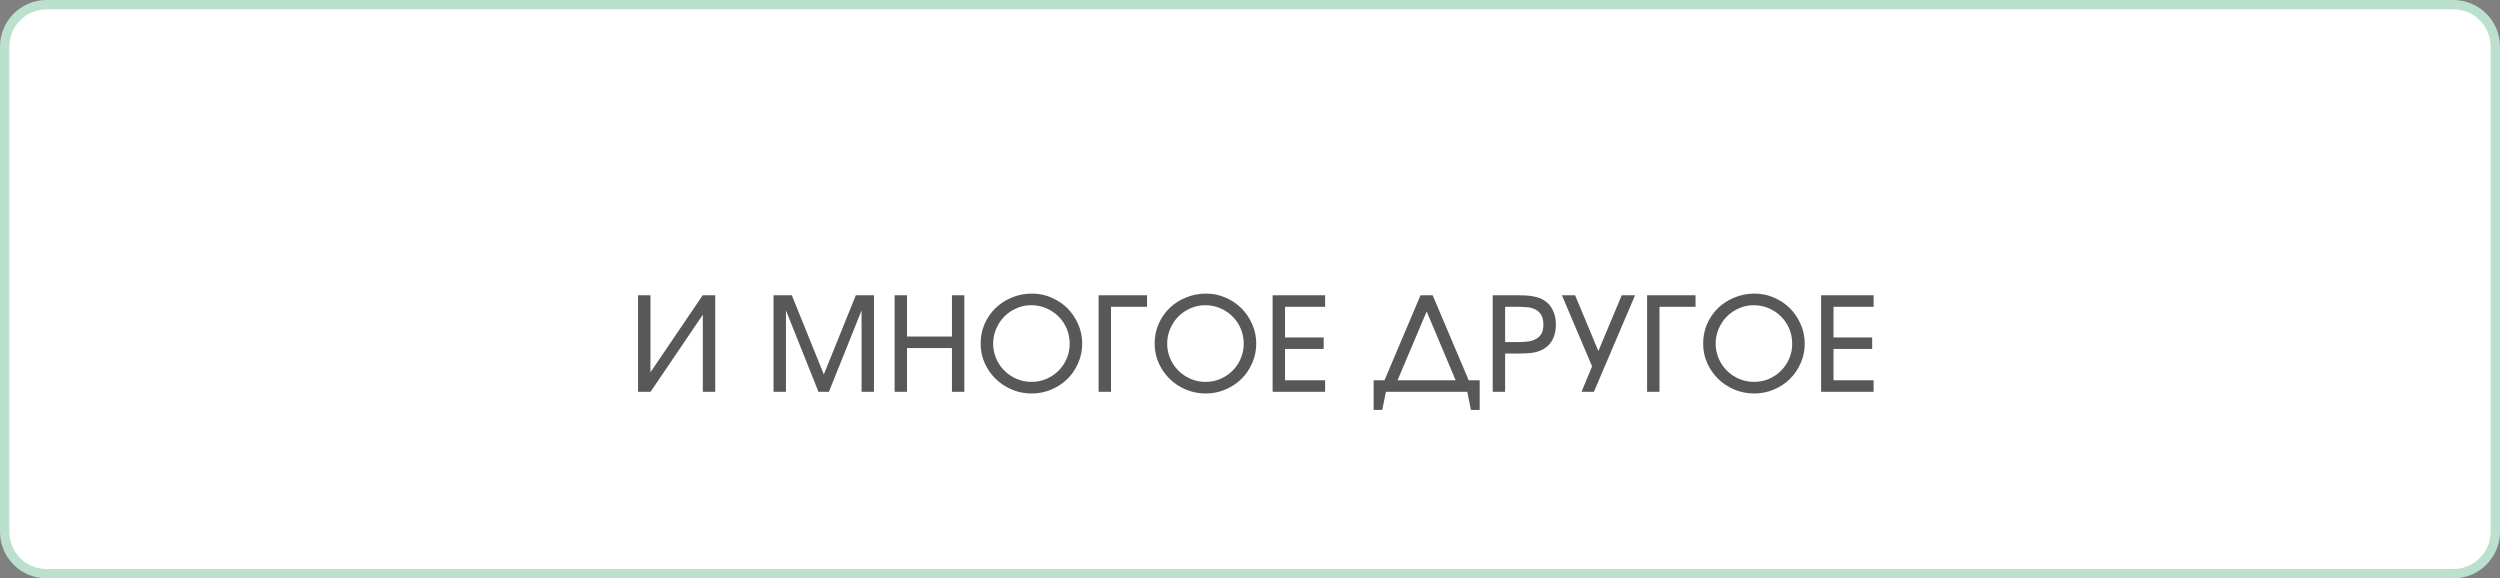 <?xml version="1.0" encoding="UTF-8"?> <svg xmlns="http://www.w3.org/2000/svg" width="268" height="62" viewBox="0 0 268 62" fill="none"><rect x="0" y="0" width="268" height="62" fill="#808080" stroke="none"/><path d="M5 0.5H263C265.485 0.5 267.5 2.515 267.5 5V57C267.5 59.485 265.485 61.5 263 61.5H5C2.515 61.5 0.5 59.485 0.5 57V5C0.5 2.515 2.515 0.5 5 0.5Z" fill="white" stroke="#BBE0CE"></path><path d="M68.398 31.654H69.728V39.914L75.328 31.654H76.672V42H75.342V33.74L69.742 42H68.398V31.654ZM82.924 31.654H84.884L88.314 40.138L91.744 31.654H93.69V42H92.36V33.278L88.86 42H87.74L84.254 33.278V42H82.924V31.654ZM95.902 31.654H97.232V36.078H102.048V31.654H103.378V42H102.048V37.31H97.232V42H95.902V31.654ZM105.123 36.834C105.123 36.087 105.263 35.387 105.543 34.734C105.832 34.081 106.224 33.511 106.719 33.026C107.223 32.541 107.811 32.163 108.483 31.892C109.155 31.612 109.878 31.472 110.653 31.472C111.381 31.472 112.071 31.617 112.725 31.906C113.378 32.186 113.947 32.569 114.433 33.054C114.918 33.539 115.301 34.109 115.581 34.762C115.87 35.406 116.015 36.097 116.015 36.834C116.015 37.571 115.87 38.267 115.581 38.92C115.301 39.573 114.913 40.143 114.419 40.628C113.933 41.104 113.359 41.482 112.697 41.762C112.043 42.042 111.343 42.182 110.597 42.182C109.841 42.182 109.131 42.042 108.469 41.762C107.806 41.482 107.227 41.099 106.733 40.614C106.238 40.129 105.846 39.564 105.557 38.92C105.267 38.267 105.123 37.571 105.123 36.834ZM106.467 36.834C106.467 37.394 106.574 37.926 106.789 38.43C107.003 38.925 107.297 39.359 107.671 39.732C108.044 40.105 108.478 40.399 108.973 40.614C109.477 40.829 110.013 40.936 110.583 40.936C111.152 40.936 111.684 40.829 112.179 40.614C112.673 40.399 113.103 40.11 113.467 39.746C113.84 39.373 114.134 38.939 114.349 38.444C114.563 37.949 114.671 37.417 114.671 36.848C114.671 36.269 114.563 35.728 114.349 35.224C114.134 34.72 113.84 34.286 113.467 33.922C113.093 33.549 112.655 33.255 112.151 33.04C111.647 32.825 111.105 32.718 110.527 32.718C109.976 32.718 109.453 32.83 108.959 33.054C108.464 33.269 108.03 33.563 107.657 33.936C107.293 34.309 107.003 34.748 106.789 35.252C106.574 35.747 106.467 36.274 106.467 36.834ZM117.77 31.654H122.964V32.886H119.1V42H117.77V31.654ZM123.778 36.834C123.778 36.087 123.918 35.387 124.198 34.734C124.487 34.081 124.879 33.511 125.374 33.026C125.878 32.541 126.466 32.163 127.138 31.892C127.81 31.612 128.533 31.472 129.308 31.472C130.036 31.472 130.726 31.617 131.38 31.906C132.033 32.186 132.602 32.569 133.088 33.054C133.573 33.539 133.956 34.109 134.236 34.762C134.525 35.406 134.67 36.097 134.67 36.834C134.67 37.571 134.525 38.267 134.236 38.92C133.956 39.573 133.568 40.143 133.074 40.628C132.588 41.104 132.014 41.482 131.352 41.762C130.698 42.042 129.998 42.182 129.252 42.182C128.496 42.182 127.786 42.042 127.124 41.762C126.461 41.482 125.882 41.099 125.388 40.614C124.893 40.129 124.501 39.564 124.212 38.92C123.922 38.267 123.778 37.571 123.778 36.834ZM125.122 36.834C125.122 37.394 125.229 37.926 125.444 38.43C125.658 38.925 125.952 39.359 126.326 39.732C126.699 40.105 127.133 40.399 127.628 40.614C128.132 40.829 128.668 40.936 129.238 40.936C129.807 40.936 130.339 40.829 130.834 40.614C131.328 40.399 131.758 40.11 132.122 39.746C132.495 39.373 132.789 38.939 133.004 38.444C133.218 37.949 133.326 37.417 133.326 36.848C133.326 36.269 133.218 35.728 133.004 35.224C132.789 34.72 132.495 34.286 132.122 33.922C131.748 33.549 131.31 33.255 130.806 33.04C130.302 32.825 129.76 32.718 129.182 32.718C128.631 32.718 128.108 32.83 127.614 33.054C127.119 33.269 126.685 33.563 126.312 33.936C125.948 34.309 125.658 34.748 125.444 35.252C125.229 35.747 125.122 36.274 125.122 36.834ZM136.425 31.654H142.053V32.886H137.755V36.176H141.899V37.408H137.755V40.768H142.053V42H136.425V31.654ZM147.254 40.768H148.416L152.28 31.654H153.582L157.446 40.768H158.622V43.946H157.684L157.292 42H148.57L148.178 43.946H147.254V40.768ZM156.046 40.768L152.938 33.39L149.816 40.768H156.046ZM160.018 31.654H162.776C163.112 31.654 163.416 31.663 163.686 31.682C163.957 31.701 164.2 31.733 164.414 31.78C164.638 31.827 164.839 31.883 165.016 31.948C165.203 32.013 165.376 32.097 165.534 32.2C165.936 32.443 166.244 32.793 166.458 33.25C166.682 33.698 166.794 34.216 166.794 34.804C166.794 35.364 166.692 35.863 166.486 36.302C166.281 36.741 165.992 37.081 165.618 37.324C165.31 37.529 164.951 37.679 164.54 37.772C164.13 37.856 163.579 37.898 162.888 37.898H161.348V42H160.018V31.654ZM162.818 36.666C163.145 36.666 163.467 36.647 163.784 36.61C164.102 36.573 164.382 36.489 164.624 36.358C164.876 36.227 165.077 36.041 165.226 35.798C165.376 35.555 165.45 35.229 165.45 34.818C165.45 34.342 165.366 33.978 165.198 33.726C165.03 33.465 164.811 33.273 164.54 33.152C164.27 33.021 163.962 32.947 163.616 32.928C163.271 32.9 162.916 32.886 162.552 32.886H161.348V36.666H162.818ZM170.672 39.27L167.438 31.654H168.852L171.344 37.632L173.85 31.654H175.278L170.868 42H169.538L170.672 39.27ZM176.568 31.654H181.762V32.886H177.898V42H176.568V31.654ZM182.576 36.834C182.576 36.087 182.716 35.387 182.996 34.734C183.285 34.081 183.677 33.511 184.172 33.026C184.676 32.541 185.264 32.163 185.936 31.892C186.608 31.612 187.331 31.472 188.106 31.472C188.834 31.472 189.525 31.617 190.178 31.906C190.831 32.186 191.401 32.569 191.886 33.054C192.371 33.539 192.754 34.109 193.034 34.762C193.323 35.406 193.468 36.097 193.468 36.834C193.468 37.571 193.323 38.267 193.034 38.92C192.754 39.573 192.367 40.143 191.872 40.628C191.387 41.104 190.813 41.482 190.15 41.762C189.497 42.042 188.797 42.182 188.05 42.182C187.294 42.182 186.585 42.042 185.922 41.762C185.259 41.482 184.681 41.099 184.186 40.614C183.691 40.129 183.299 39.564 183.01 38.92C182.721 38.267 182.576 37.571 182.576 36.834ZM183.92 36.834C183.92 37.394 184.027 37.926 184.242 38.43C184.457 38.925 184.751 39.359 185.124 39.732C185.497 40.105 185.931 40.399 186.426 40.614C186.93 40.829 187.467 40.936 188.036 40.936C188.605 40.936 189.137 40.829 189.632 40.614C190.127 40.399 190.556 40.11 190.92 39.746C191.293 39.373 191.587 38.939 191.802 38.444C192.017 37.949 192.124 37.417 192.124 36.848C192.124 36.269 192.017 35.728 191.802 35.224C191.587 34.72 191.293 34.286 190.92 33.922C190.547 33.549 190.108 33.255 189.604 33.04C189.1 32.825 188.559 32.718 187.98 32.718C187.429 32.718 186.907 32.83 186.412 33.054C185.917 33.269 185.483 33.563 185.11 33.936C184.746 34.309 184.457 34.748 184.242 35.252C184.027 35.747 183.92 36.274 183.92 36.834ZM195.223 31.654H200.851V32.886H196.553V36.176H200.697V37.408H196.553V40.768H200.851V42H195.223V31.654Z" fill="#585858"></path></svg> 